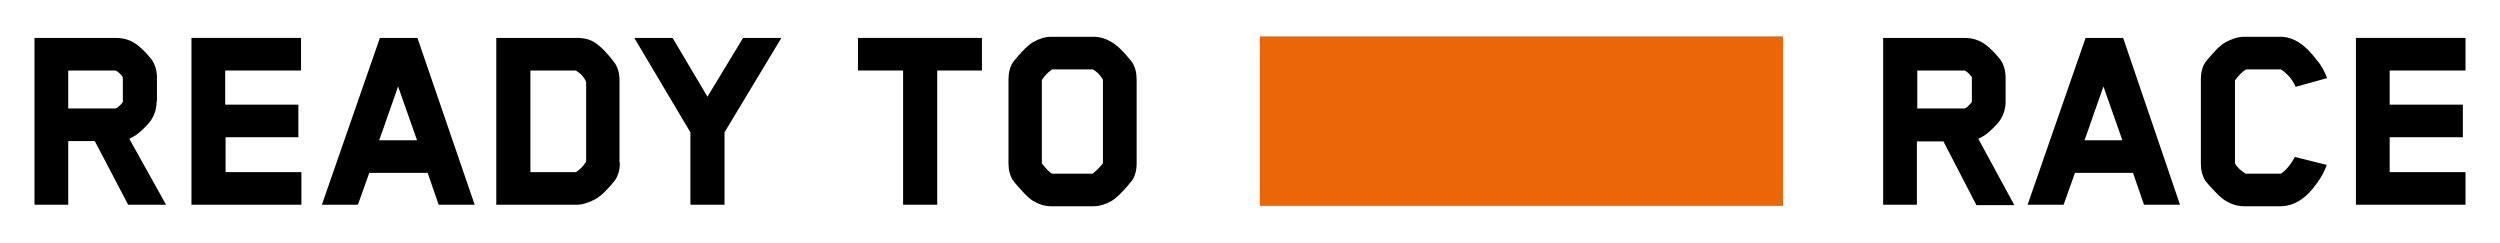 <?xml version="1.0" encoding="utf-8"?>
<!-- Generator: Adobe Illustrator 24.2.0, SVG Export Plug-In . SVG Version: 6.00 Build 0)  -->
<svg version="1.1" id="Capa_1" xmlns="http://www.w3.org/2000/svg" xmlns:xlink="http://www.w3.org/1999/xlink" x="0px" y="0px"
	 viewBox="0 0 659.4 64" style="enable-background:new 0 0 659.4 64;" xml:space="preserve">
<style type="text/css">
	.st0{fill-rule:evenodd;clip-rule:evenodd;fill:#EB6608;}
</style>
<g>
	<g>
		<path d="M41.3,26.8c0,1.8-0.5,3.4-1.4,4.8c-0.3,0.5-0.9,1.2-1.8,2.1s-1.6,1.5-2.2,1.9c-0.4,0.3-1,0.6-1.8,1L43.8,54h-10L25,37.2
			h-7V54H9.1V10h21.4c2.2,0,4,0.6,5.5,1.7c1.5,1.1,2.8,2.5,4,4c0.9,1.3,1.4,2.9,1.4,4.8V26.8z M32.4,26.9v-6.5
			c-0.5-0.8-1.1-1.4-1.9-1.8H18v10h12.5c0.1,0,0.5-0.2,0.9-0.6C31.9,27.6,32.2,27.2,32.4,26.9z"/>
		<path d="M79.4,54H50.5V10h28.9v8.6h-20v9h19.3v8.6H59.5v9.2h20V54z"/>
		<path d="M125.2,54h-9.5l-2.9-8.4H97.4c-0.3,0.9-0.8,2.3-1.5,4.2c-0.7,1.9-1.2,3.3-1.5,4.2h-9.5l15.3-44h9.9L125.2,54z M110,37
			l-5-14.2c-0.5,1.6-1.4,3.9-2.5,7.1c-1.1,3.2-1.9,5.5-2.5,7.1H110z"/>
		<path d="M163.5,42.9c0,1.8-0.4,3.3-1.2,4.5c-0.5,0.8-1.4,1.7-2.5,2.9c-1.1,1.1-2.1,1.9-2.9,2.3c-1.8,0.9-3.3,1.4-4.7,1.4h-21.3V10
			h21.3c1.9,0,3.5,0.4,4.8,1.3c1.5,1,3.3,2.8,5.2,5.4c0.8,1.2,1.2,2.7,1.2,4.5V42.9z M154.6,42.6V21.6c-0.5-1.2-1.4-2.2-2.7-3h-12
			v26.8h12C153,44.7,153.9,43.8,154.6,42.6z"/>
		<path d="M206.1,10l-15,24.9V54h-9V34.9L167.3,10h10.1l9.2,15.5L196,10H206.1z"/>
		<path d="M259,18.6h-11.8V54h-9V18.6h-11.9V10H259V18.6z"/>
		<path d="M299.8,43.1c0,1.8-0.4,3.3-1.2,4.5c-2.1,2.6-3.8,4.4-5.4,5.4c-1.6,0.9-3.2,1.4-4.8,1.4h-11.1c-1.7,0-3.3-0.5-4.8-1.4
			c-0.7-0.4-1.7-1.3-2.8-2.5c-1.1-1.2-2-2.2-2.5-2.9c-0.8-1.2-1.2-2.7-1.2-4.5V21c0-1.9,0.4-3.4,1.2-4.6c0.5-0.7,1.4-1.7,2.5-2.9
			s2.1-2,2.8-2.4c1.6-0.9,3.2-1.4,4.8-1.4h11.1c1.7,0,3.3,0.5,4.8,1.4c1.4,0.8,3.2,2.5,5.4,5.3c0.8,1.2,1.2,2.8,1.2,4.6V43.1z
			 M290.9,43.1V21c-0.7-1.2-1.6-2.1-2.6-2.7h-10.8c-1.1,0.8-2,1.7-2.7,2.8v22c1,1.3,1.9,2.2,2.6,2.7h10.8
			C289.1,45.1,290,44.2,290.9,43.1z"/>
	</g>
	<g>
		<path d="M529,26.8c0,1.8-0.5,3.4-1.4,4.8c-0.3,0.5-0.9,1.2-1.8,2.1s-1.6,1.5-2.2,1.9c-0.4,0.3-1,0.6-1.8,1l9.5,17.5h-10l-8.7-16.8
			h-7V54h-8.9V10h21.4c2.2,0,4,0.6,5.5,1.7c1.5,1.1,2.8,2.5,4,4c0.9,1.3,1.4,2.9,1.4,4.8V26.8z M520.1,26.9v-6.5
			c-0.5-0.8-1.1-1.4-1.9-1.8h-12.5v10h12.5c0.1,0,0.5-0.2,0.9-0.6C519.5,27.6,519.9,27.2,520.1,26.9z"/>
		<path d="M575,54h-9.5l-2.9-8.4h-15.3c-0.3,0.9-0.8,2.3-1.5,4.2c-0.7,1.9-1.2,3.3-1.5,4.2h-9.5l15.3-44h9.9L575,54z M559.8,37
			l-5-14.2c-0.5,1.6-1.4,3.9-2.5,7.1c-1.1,3.2-1.9,5.5-2.5,7.1H559.8z"/>
		<path d="M613.8,20.6l-8.3,2.3c-0.9-2-2.2-3.5-3.9-4.6h-9.2c-1.2,0.8-2.1,1.8-2.9,2.9v21.9c0,0,0.1,0.2,0.3,0.5
			c0.2,0.3,0.6,0.7,1,1.1c0.5,0.4,1,0.8,1.5,1.1h9.3c1.4-0.9,2.6-2.4,3.7-4.4l8.4,2.1c-0.6,1.7-1.4,3.2-2.5,4.7
			c-2.9,4.2-6.2,6.2-9.7,6.2h-9.6c-1.7,0-3.3-0.5-4.8-1.4c-0.7-0.4-1.7-1.2-2.8-2.4c-1.1-1.1-2-2.1-2.6-2.9
			c-0.8-1.3-1.2-2.8-1.2-4.5V20.9c0-1.8,0.4-3.3,1.2-4.5c0.5-0.7,1.4-1.7,2.5-2.9c1.1-1.2,2.1-2,2.9-2.4c1.7-0.9,3.3-1.4,4.8-1.4
			h9.6c3.4,0,6.6,2.1,9.6,6.2C612.3,17.2,613.1,18.8,613.8,20.6z"/>
		<path d="M650.3,54h-28.9V10h28.9v8.6h-20v9h19.3v8.6h-19.3v9.2h20V54z"/>
	</g>
	<g>
		<rect x="332.3" y="9.6" class="st0" width="138" height="44.7"/>
	</g>
</g>
</svg>
